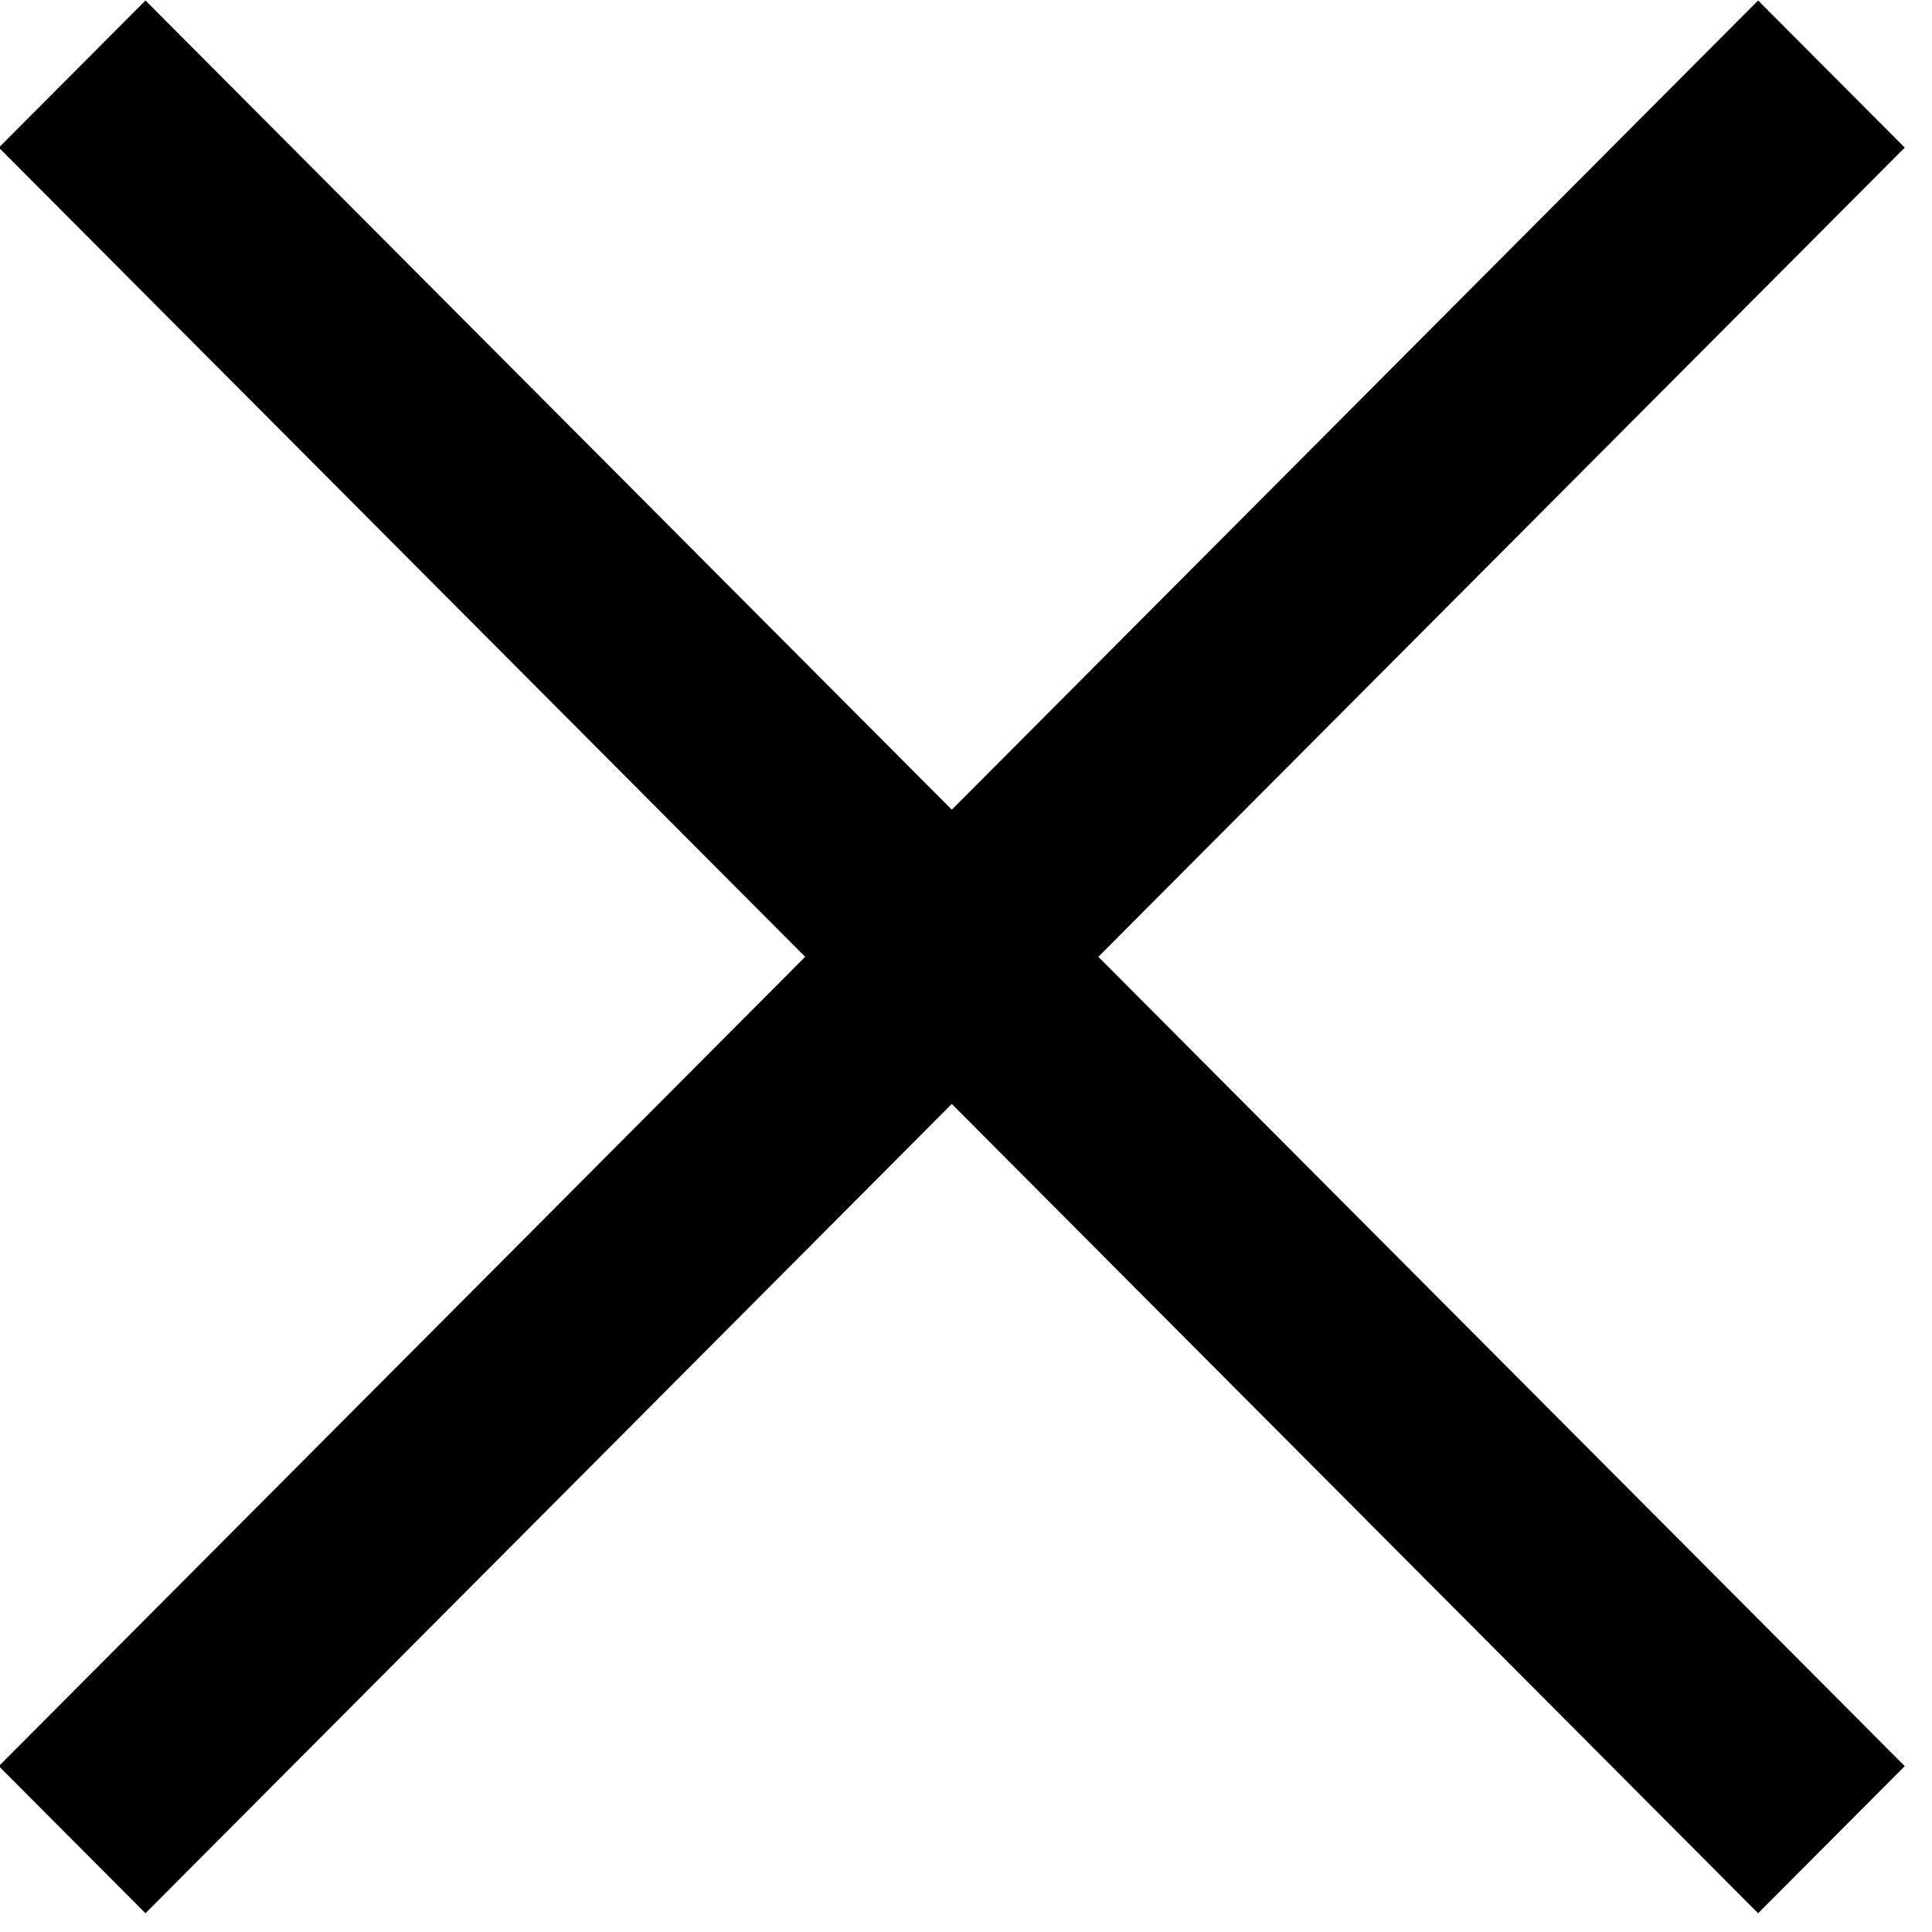 <svg xmlns="http://www.w3.org/2000/svg" xmlns:xlink="http://www.w3.org/1999/xlink" viewBox="0 0 20 20">
  <path d="M19.718,18.283 C19.718,18.283 18.200,19.806 18.200,19.806 C18.200,19.806 9.853,11.428 9.853,11.428 C9.853,11.428 1.506,19.806 1.506,19.806 C1.506,19.806 -0.012,18.283 -0.012,18.283 C-0.012,18.283 8.335,9.905 8.335,9.905 C8.335,9.905 -0.012,1.528 -0.012,1.528 C-0.012,1.528 1.506,0.005 1.506,0.005 C1.506,0.005 9.853,8.382 9.853,8.382 C9.853,8.382 18.200,0.005 18.200,0.005 C18.200,0.005 19.718,1.528 19.718,1.528 C19.718,1.528 11.370,9.905 11.370,9.905 C11.370,9.905 19.718,18.283 19.718,18.283 Z"/>
</svg>

